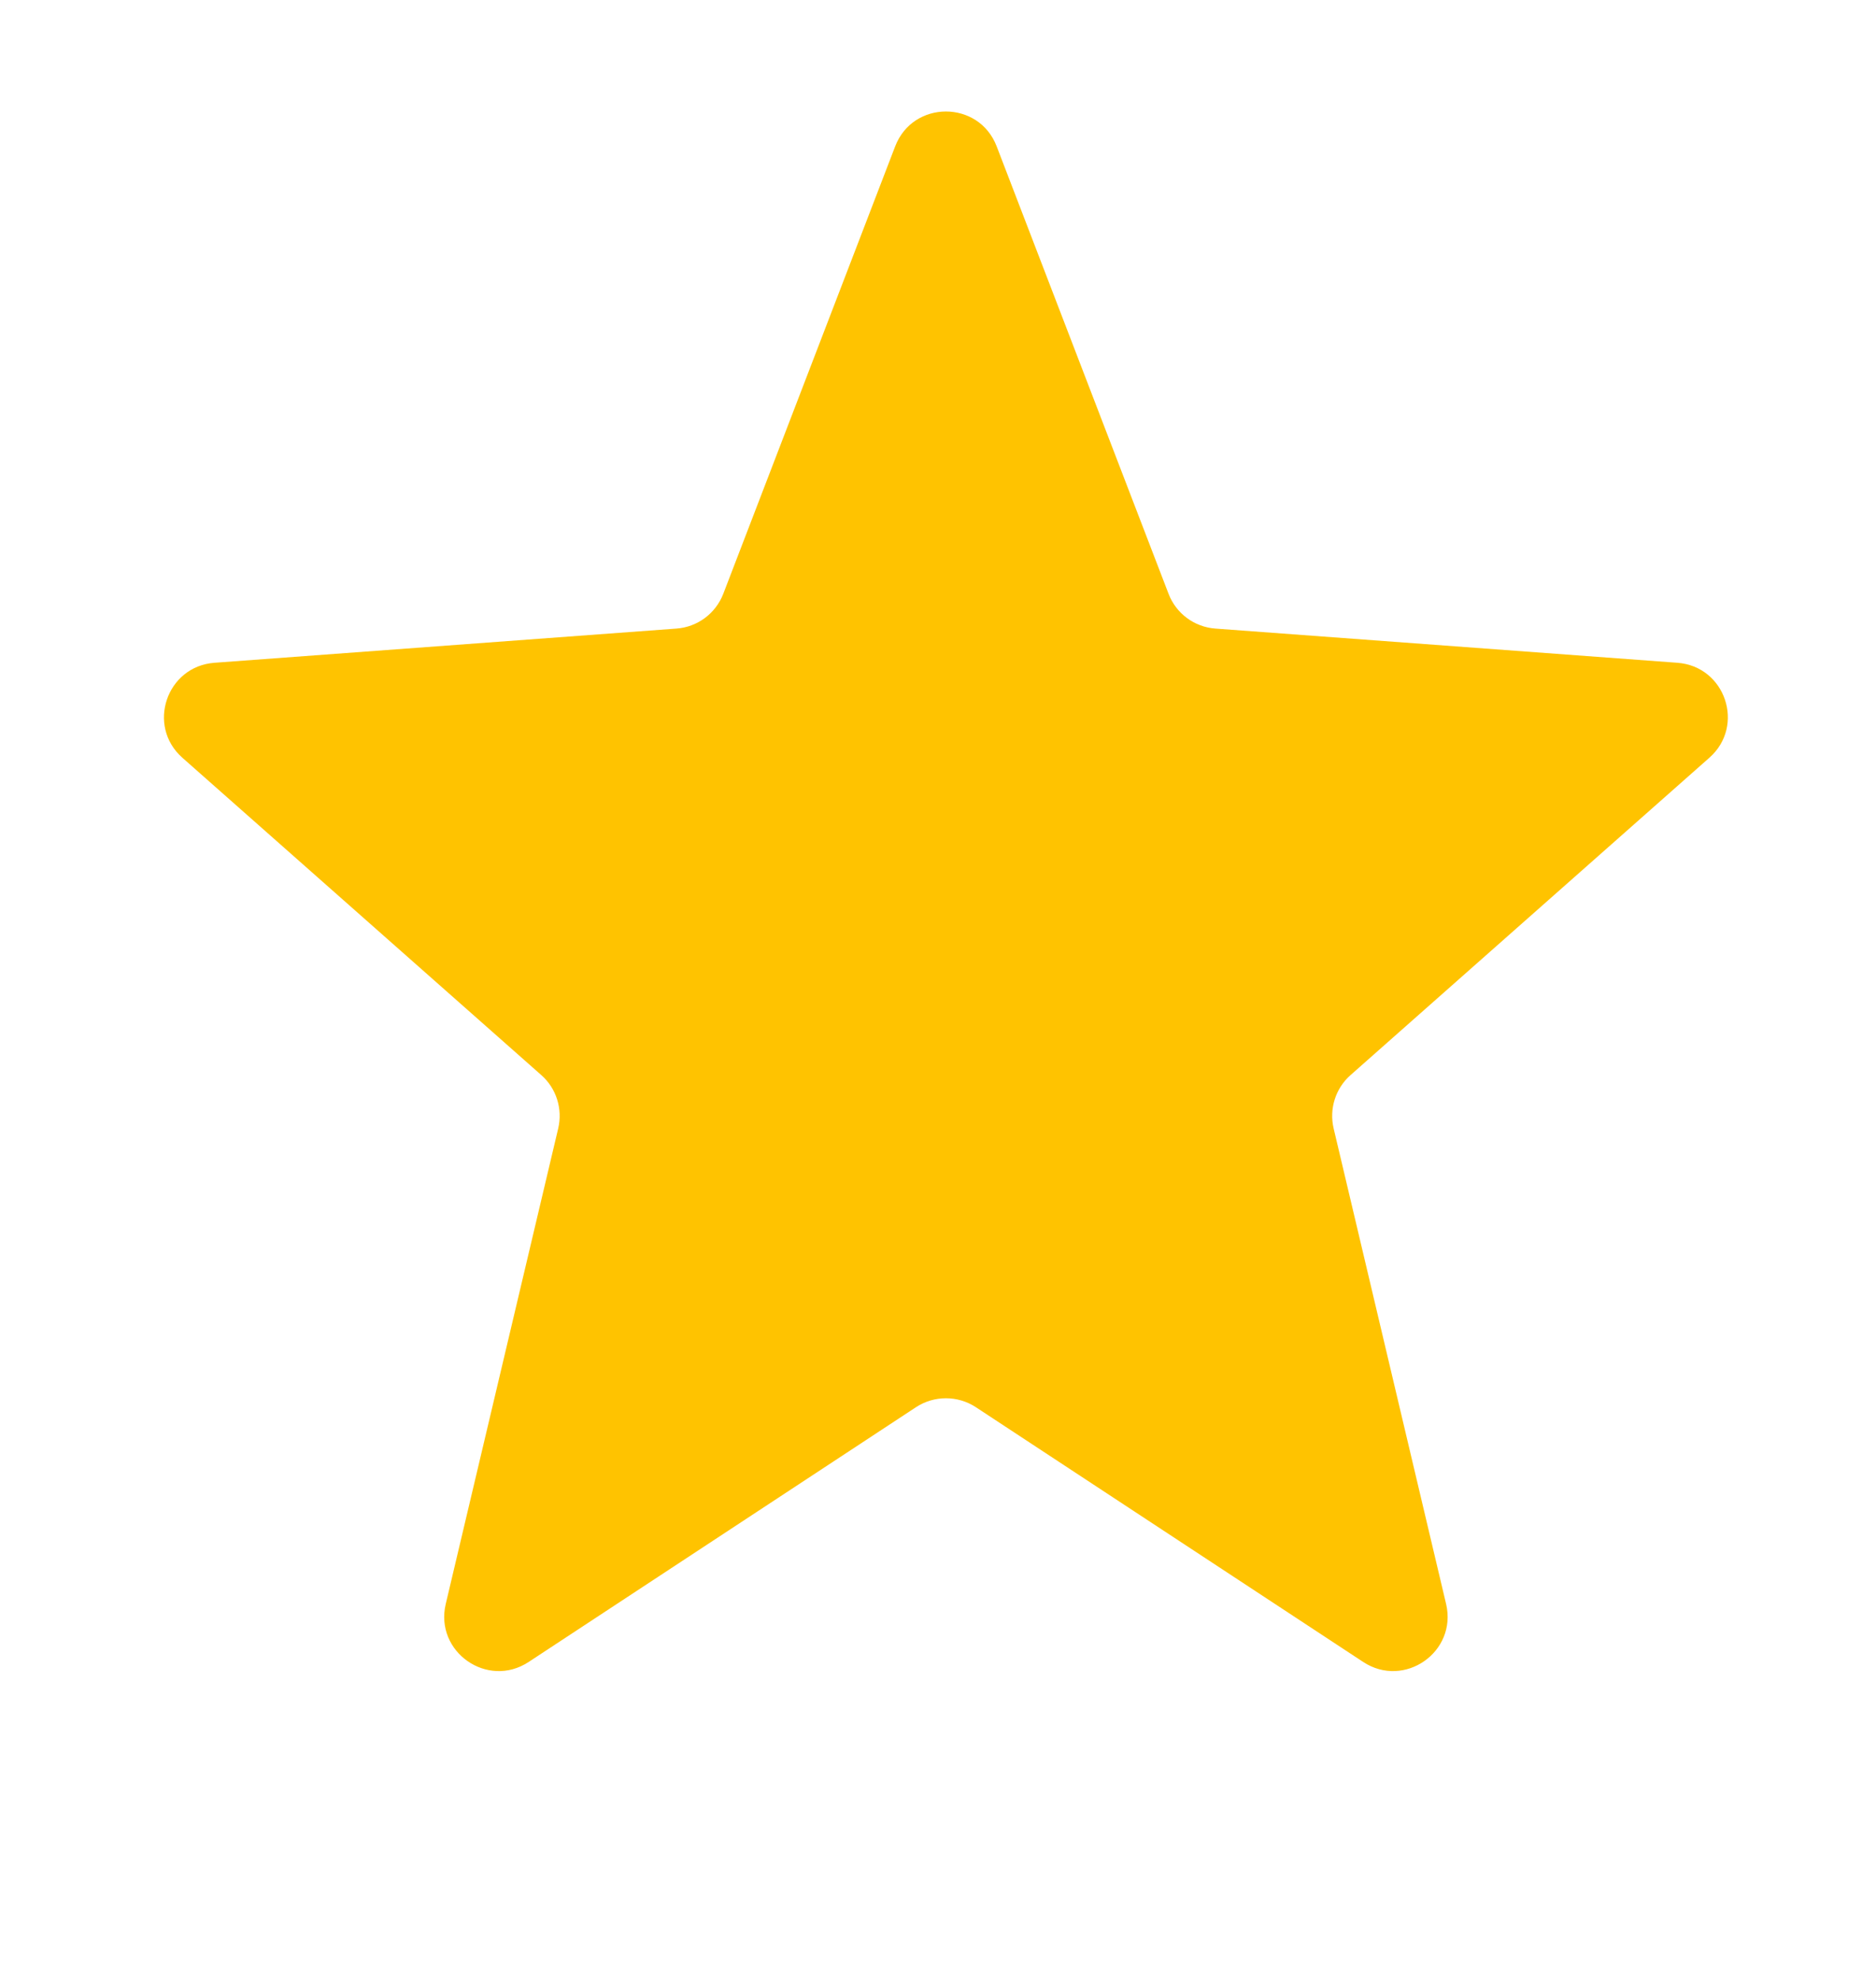 <svg width="18" height="19" viewBox="0 0 18 19" fill="none" xmlns="http://www.w3.org/2000/svg">
<path d="M8.589 1.404C8.76 0.958 9.392 0.958 9.563 1.404L11.212 5.695C11.284 5.884 11.459 6.014 11.661 6.029L16.094 6.357C16.555 6.391 16.748 6.962 16.401 7.268L12.958 10.312C12.814 10.439 12.752 10.636 12.796 10.823L13.875 15.384C13.984 15.844 13.475 16.2 13.08 15.941L9.363 13.497C9.189 13.383 8.963 13.383 8.789 13.497L5.072 15.941C4.677 16.2 4.168 15.844 4.277 15.384L5.356 10.823C5.4 10.636 5.338 10.439 5.194 10.312L1.75 7.268C1.404 6.962 1.597 6.391 2.058 6.357L6.491 6.029C6.693 6.014 6.867 5.884 6.94 5.695L8.589 1.404Z" fill="#FFC300"/>
</svg>
